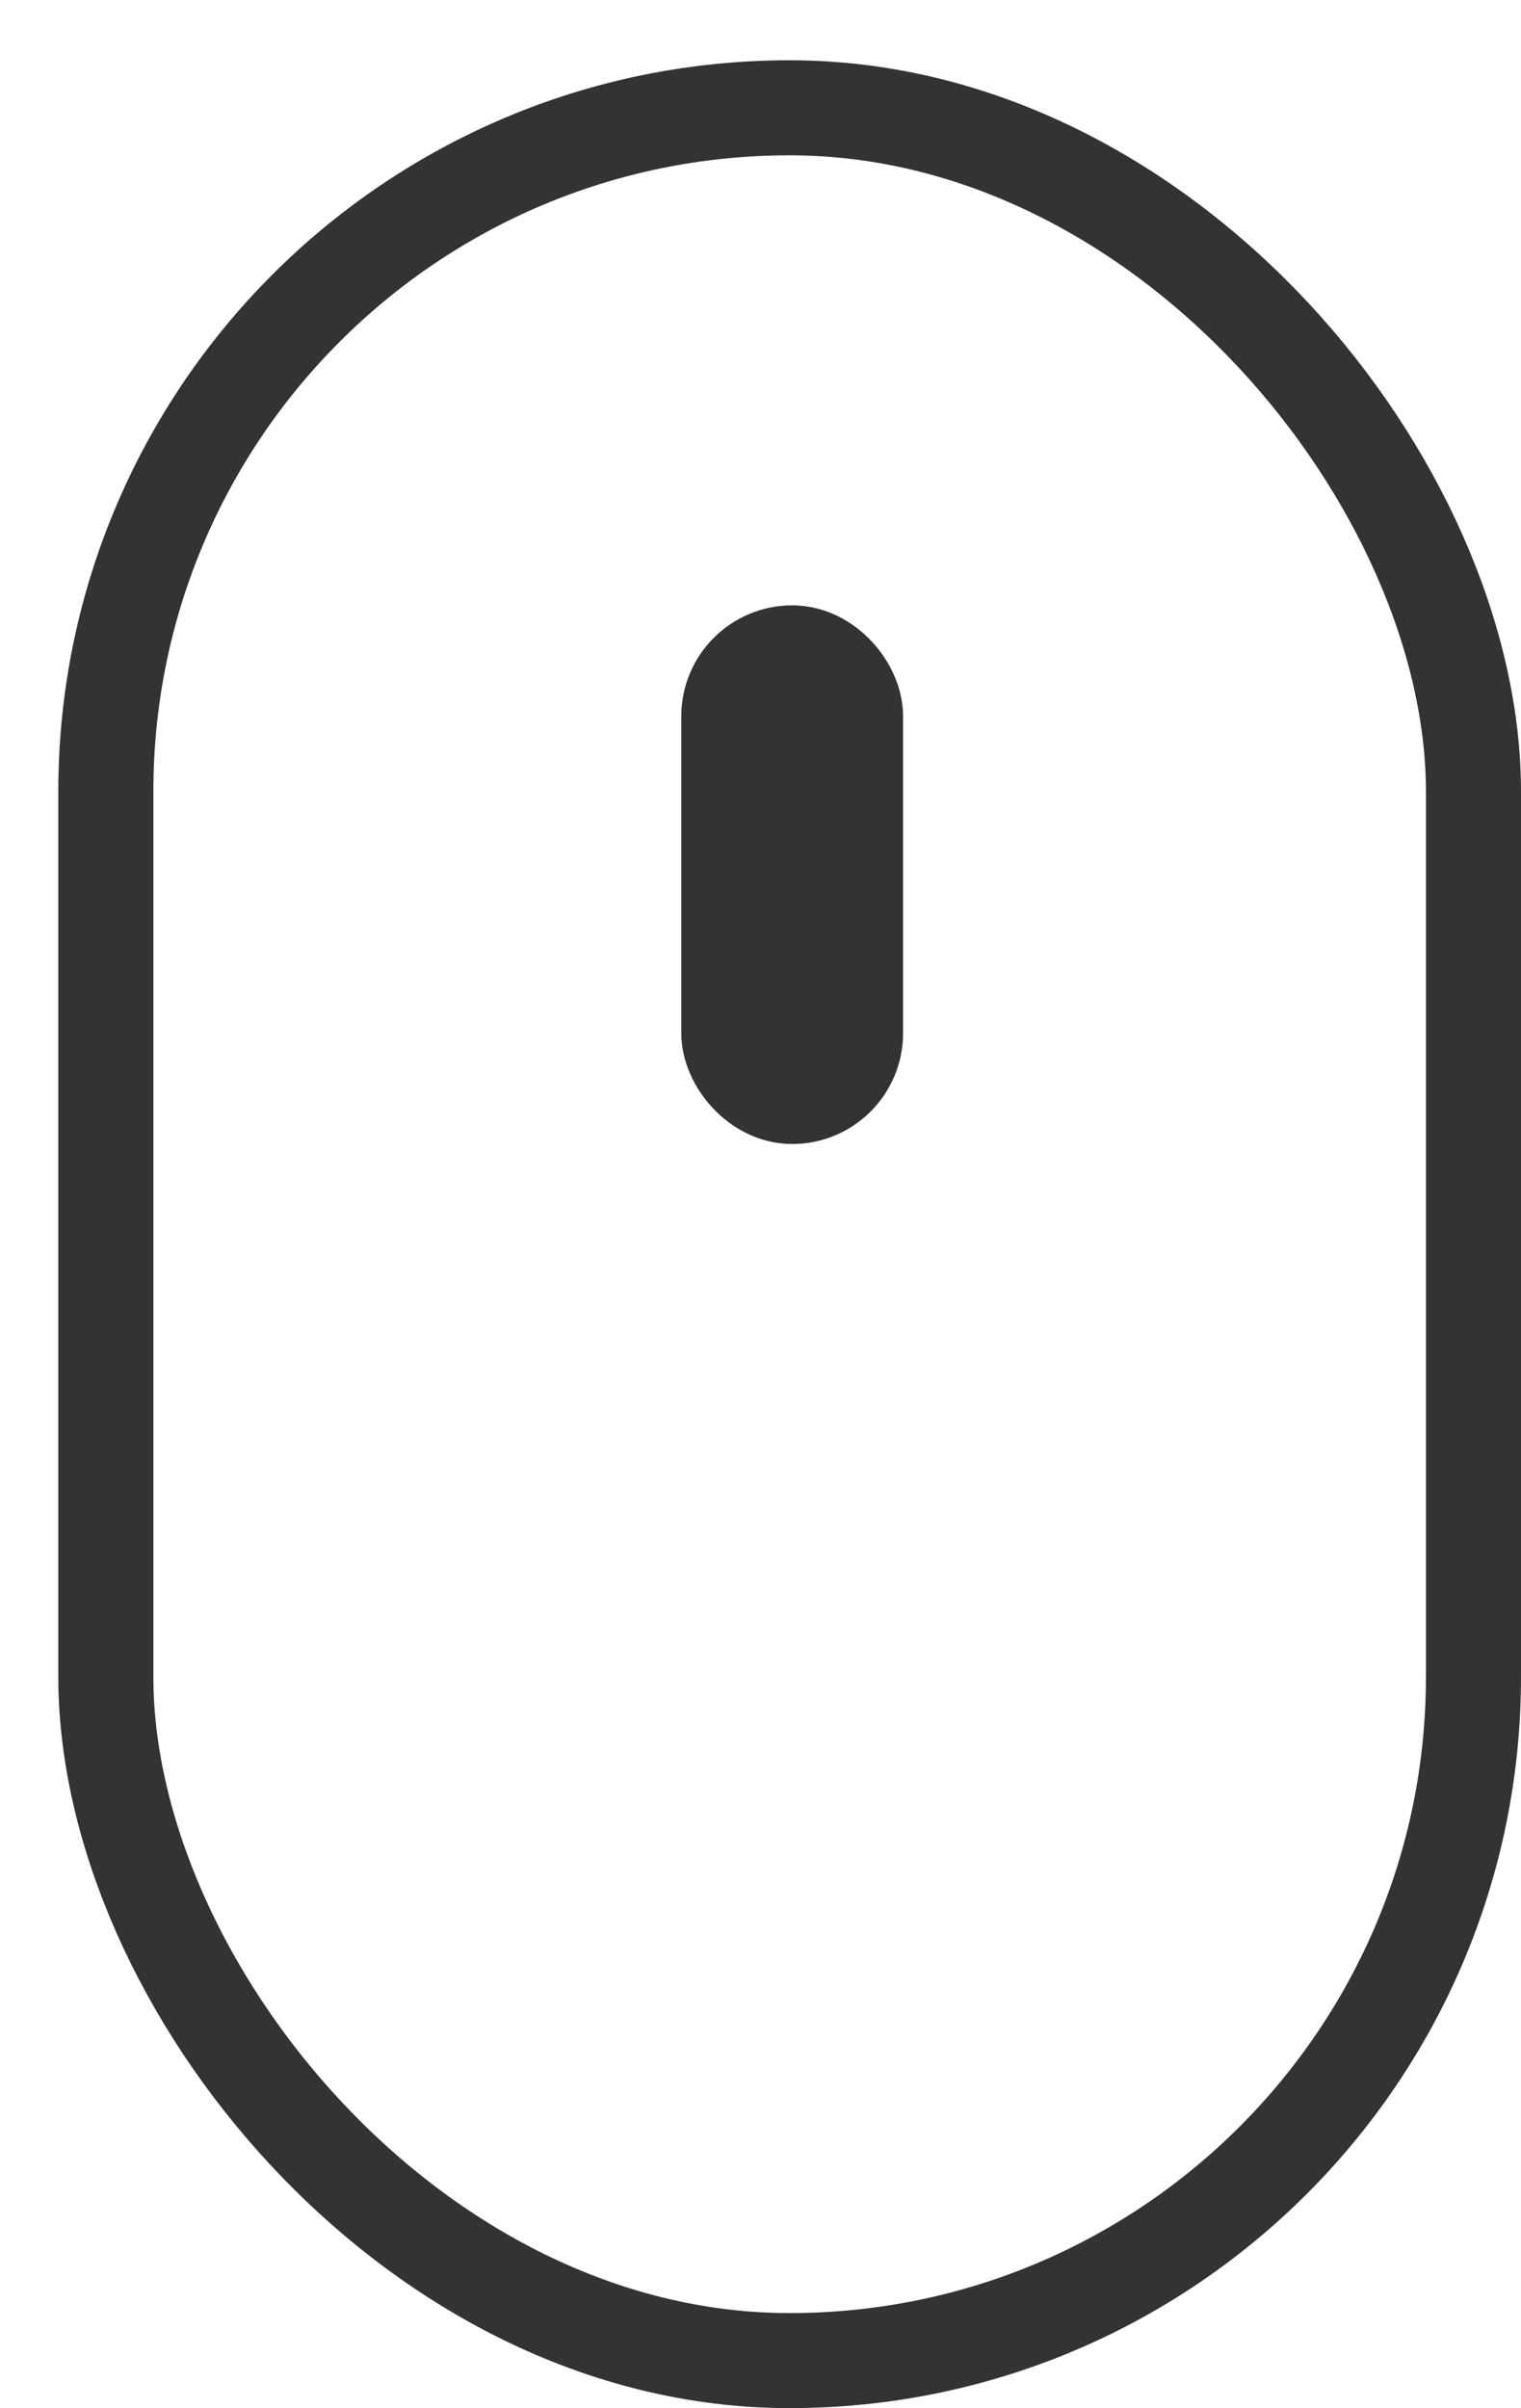 <svg width="24" height="38" viewBox="0 0 24 38" fill="none" xmlns="http://www.w3.org/2000/svg">
<rect x="1.67" y="1.701" width="21.58" height="35.548" rx="10.79" stroke="#333333" stroke-width="1.5"/>
<rect x="11.5" y="10.302" width="2" height="7" rx="1" fill="#333333" stroke="#333333" stroke-width="1.5"/>
</svg>
